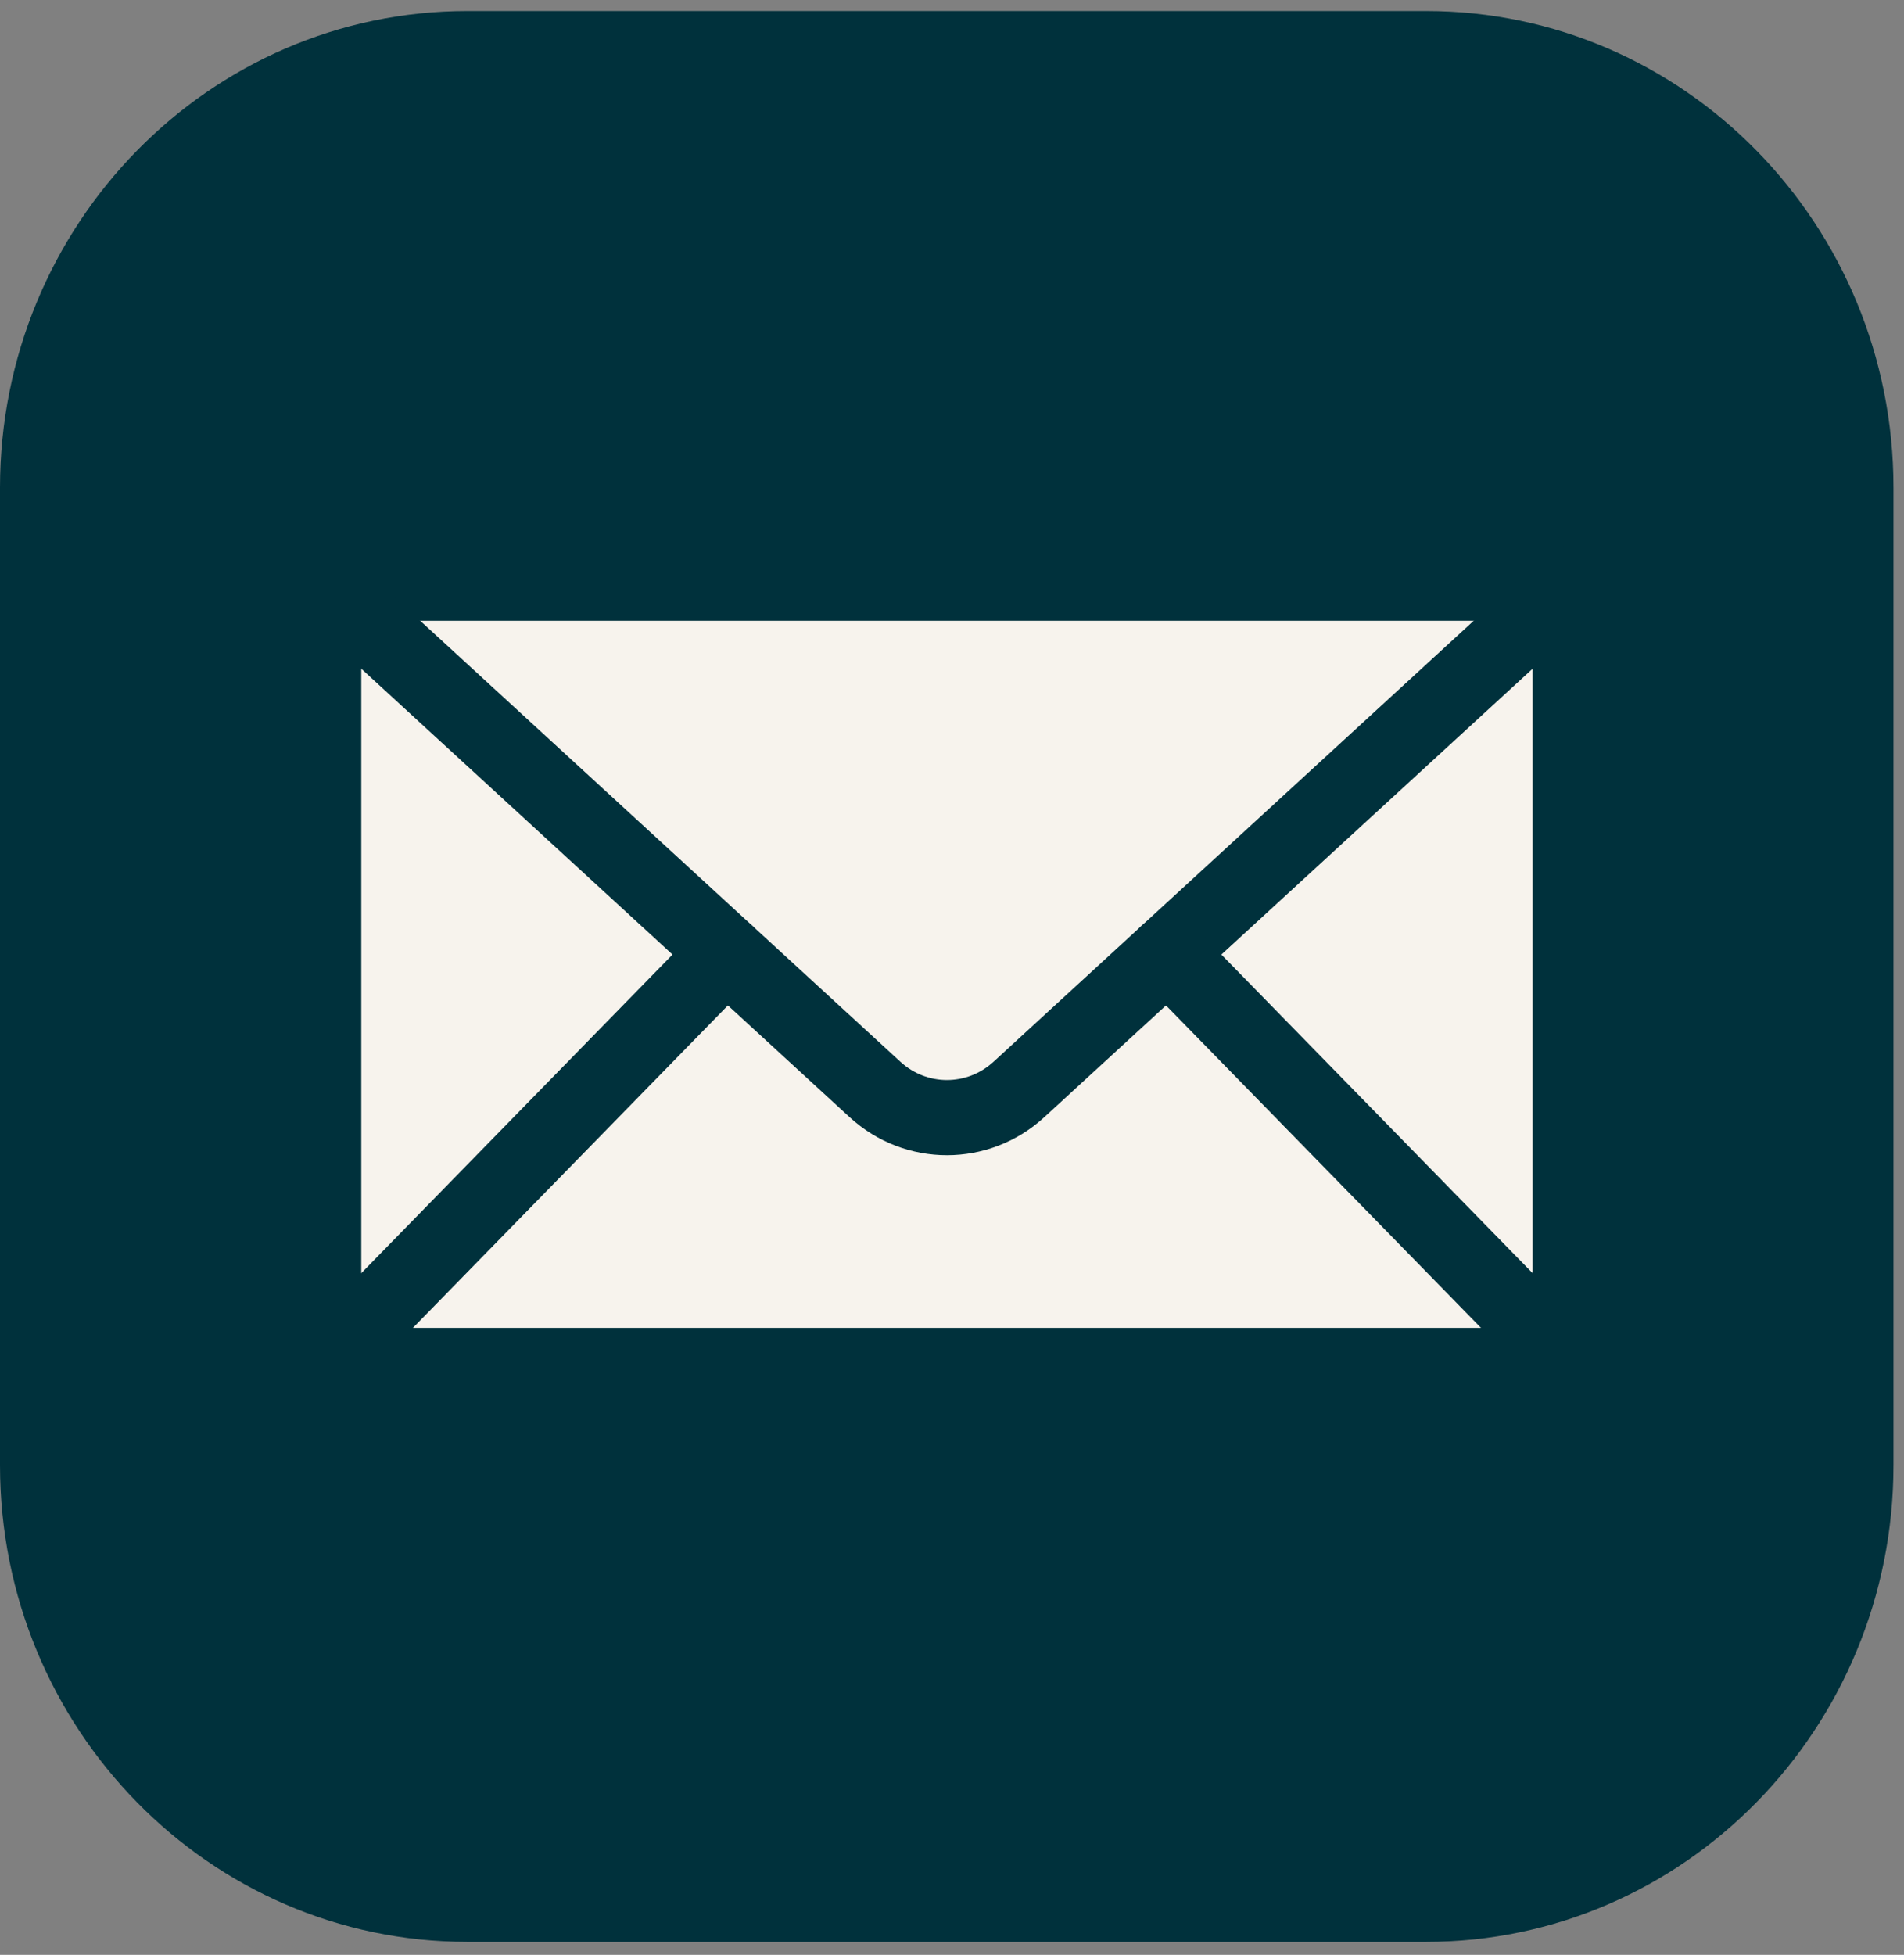 <svg width="76" height="78" viewBox="0 0 76 78" fill="none" xmlns="http://www.w3.org/2000/svg">
<rect x="0" y="0" width="76" height="78" fill="#808080" stroke="none"/>
<g id="Group">
<path id="Vector" d="M56.919 0.439H18.661C8.355 0.439 0 8.956 0 19.462V58.46C0 68.966 8.355 77.483 18.661 77.483H56.919C67.225 77.483 75.58 68.966 75.58 58.46V19.462C75.58 8.956 67.225 0.439 56.919 0.439Z" fill="#00313C"/>
<g id="Group_2">
<path id="Vector_2" d="M62.676 23.269H12.921V54.484H62.676V23.269Z" fill="#F7F3ED" stroke="#00313C" stroke-width="3" stroke-miterlimit="10"/>
<path id="Vector_3" d="M12.921 23.269L34.923 43.468C36.557 44.969 39.039 44.969 40.674 43.468L62.676 23.269" stroke="#00313C" stroke-width="3" stroke-linecap="round" stroke-linejoin="round"/>
<path id="Vector_4" d="M12.921 54.482L28.999 38.029" stroke="#00313C" stroke-width="3" stroke-linecap="round" stroke-linejoin="round"/>
<path id="Vector_5" d="M62.676 54.482L46.598 38.029" stroke="#00313C" stroke-width="3" stroke-linecap="round" stroke-linejoin="round"/>
</g>
</g>
</svg>
